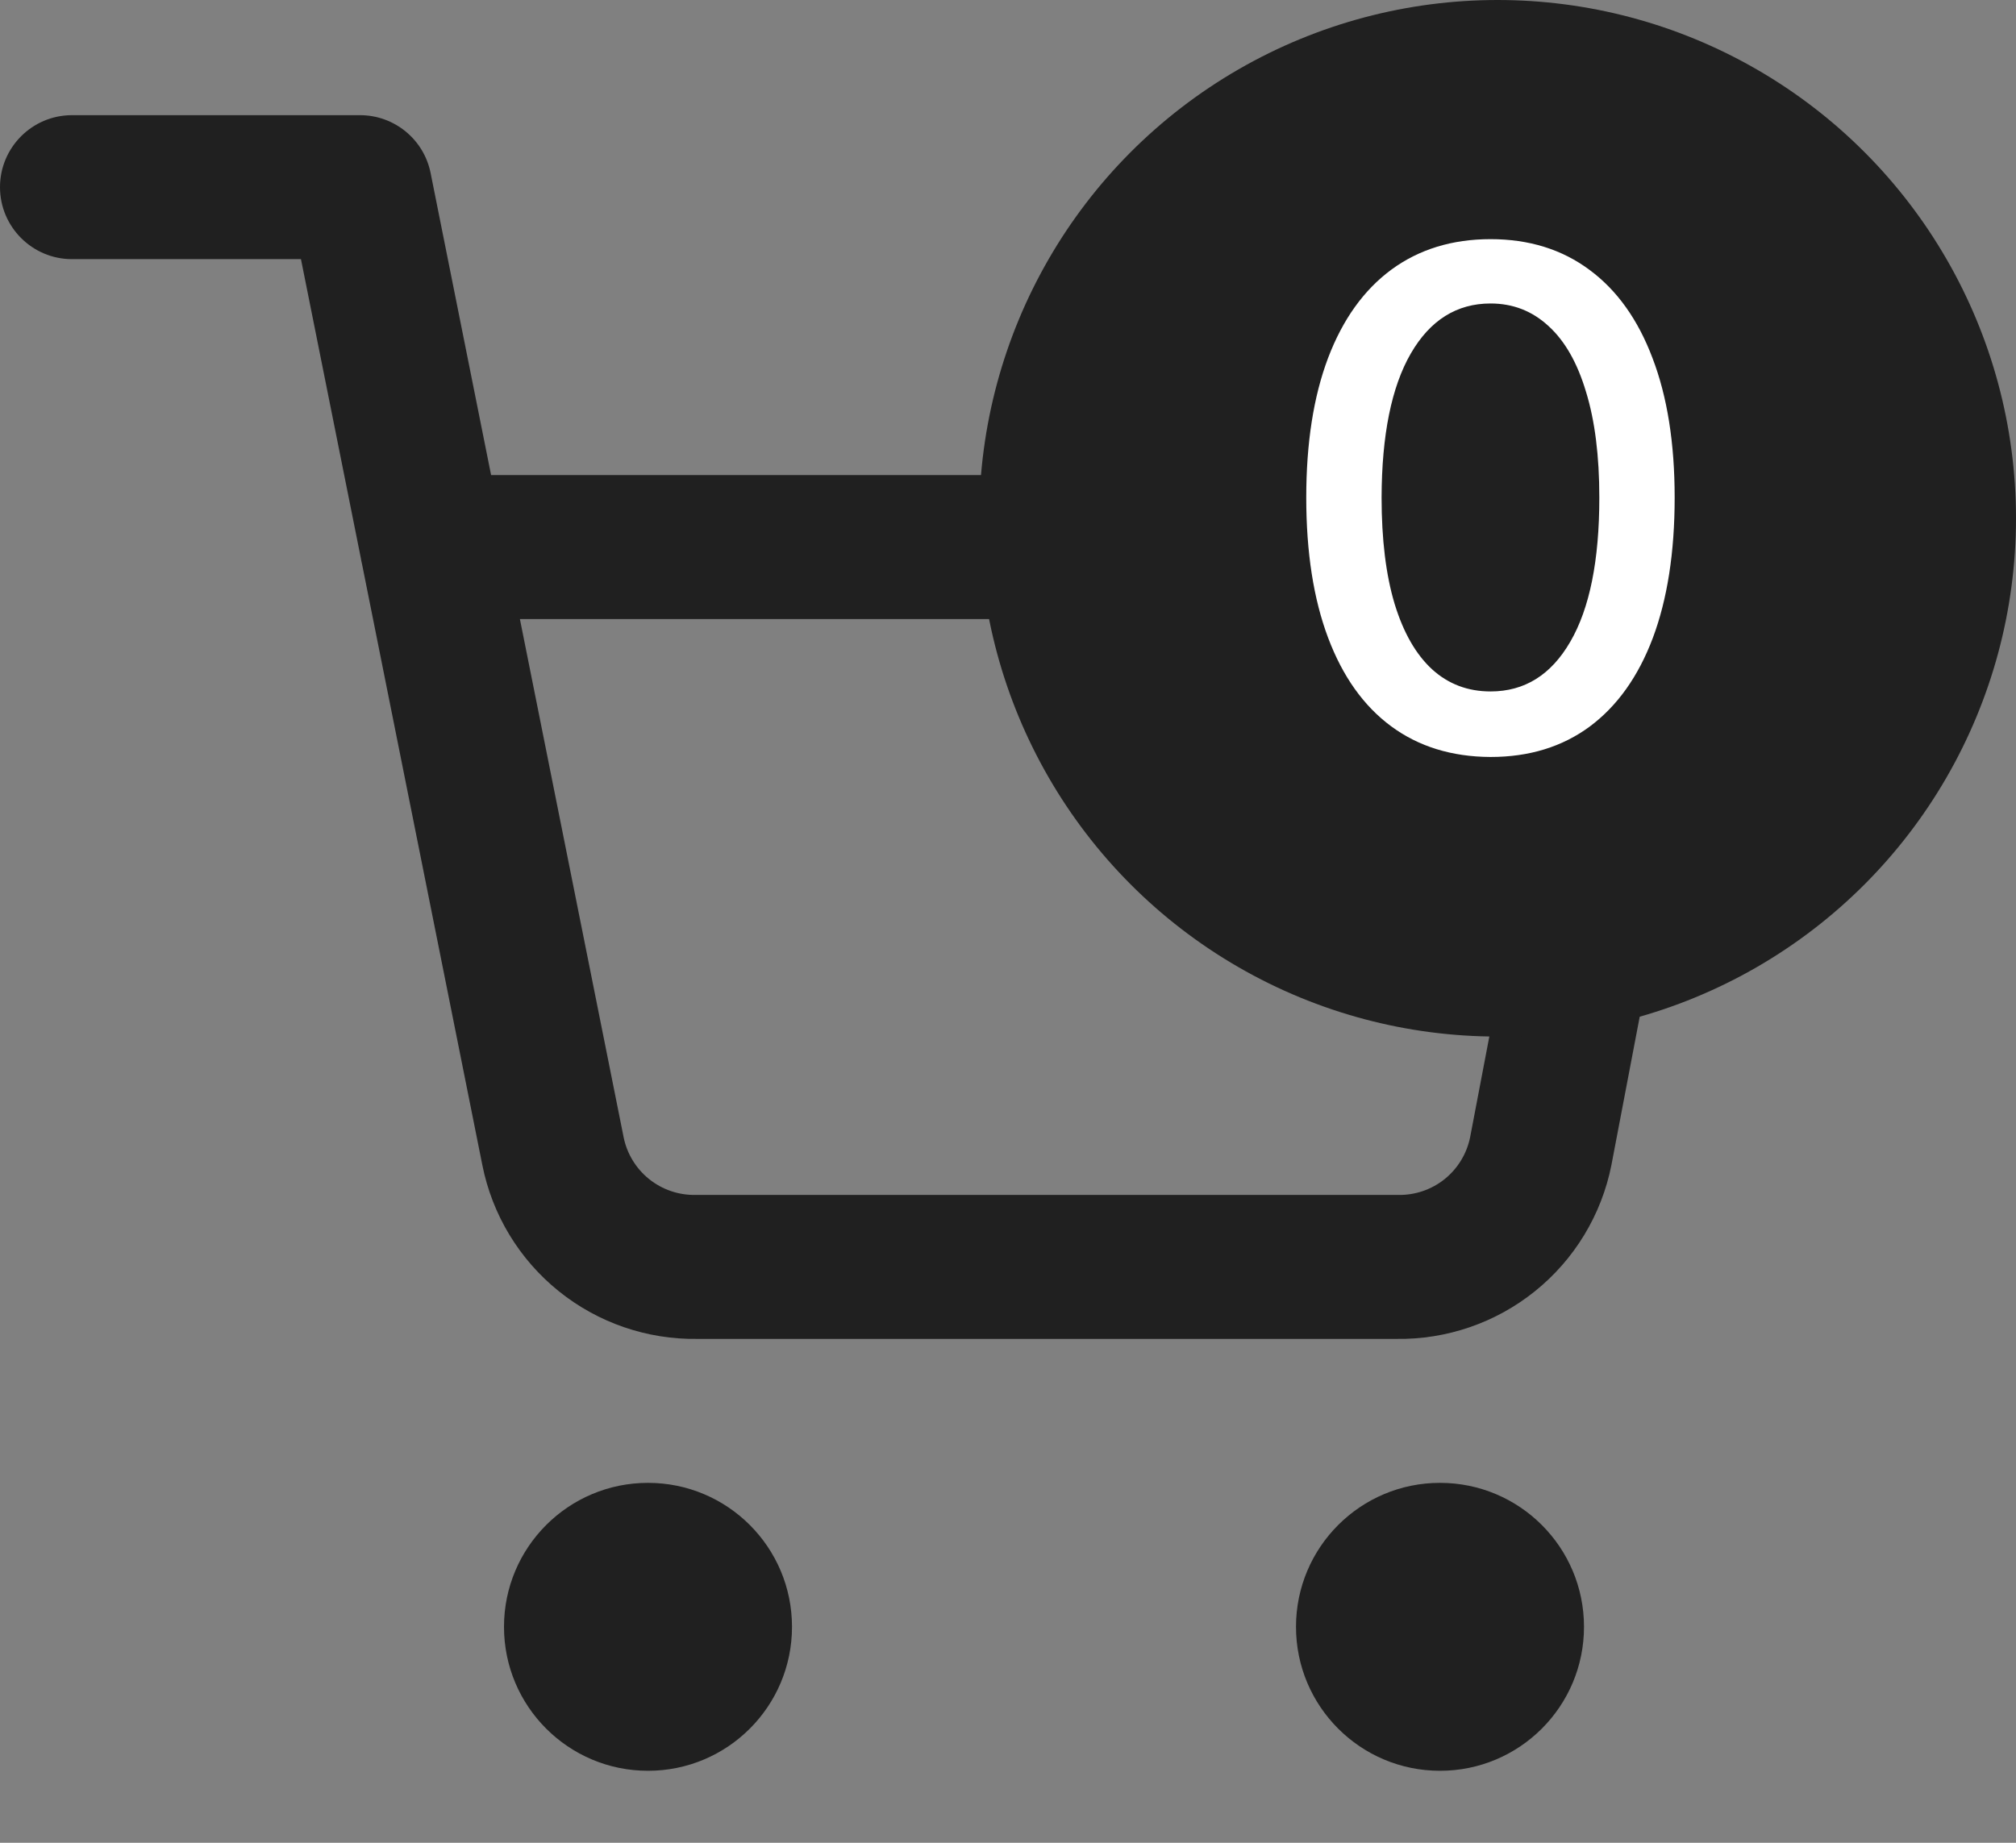 <svg width="35" height="32" viewBox="0 0 35 32" fill="none" xmlns="http://www.w3.org/2000/svg">
<rect x="0" y="0" width="35" height="32" fill="#808080" stroke="none"/>
<g clip-path="url(#clip0_308_113)">
<path fill-rule="evenodd" clip-rule="evenodd" d="M8.75 28.25C8.75 26.869 9.869 25.75 11.25 25.75C12.631 25.75 13.75 26.869 13.75 28.25C13.75 29.631 12.631 30.75 11.25 30.75C9.869 30.75 8.75 29.631 8.75 28.25Z" fill="#202020"/>
<path fill-rule="evenodd" clip-rule="evenodd" d="M22.5 28.25C22.5 26.869 23.619 25.75 25 25.75C26.381 25.75 27.5 26.869 27.5 28.25C27.5 29.631 26.381 30.75 25 30.75C23.619 30.75 22.5 29.631 22.5 28.25Z" fill="#202020"/>
<path fill-rule="evenodd" clip-rule="evenodd" d="M0 3.25C0 2.56 0.56 2 1.25 2H6.25C6.846 2 7.359 2.42 7.476 3.005L8.526 8.25H28.75C29.122 8.25 29.476 8.416 29.713 8.703C29.951 8.99 30.048 9.368 29.978 9.734L27.976 20.231C27.805 21.094 27.335 21.87 26.649 22.422C25.967 22.971 25.114 23.264 24.239 23.25H12.111C11.236 23.264 10.383 22.971 9.701 22.422C9.015 21.87 8.546 21.095 8.374 20.232C8.374 20.232 8.374 20.232 8.374 20.232L6.286 9.799C6.278 9.764 6.27 9.729 6.265 9.694L5.225 4.5H1.25C0.56 4.5 0 3.94 0 3.25ZM9.026 10.75L10.826 19.744C10.883 20.032 11.04 20.29 11.268 20.474C11.497 20.658 11.783 20.756 12.076 20.75L12.1 20.75H24.25L24.274 20.75C24.567 20.756 24.853 20.658 25.082 20.474C25.309 20.291 25.465 20.034 25.523 19.748L27.239 10.75H9.026Z" fill="#202020"/>
</g>
<circle cx="26" cy="9" r="9" fill="#202020"/>
<path d="M25.878 13.145C25.204 13.142 24.629 12.964 24.152 12.612C23.675 12.26 23.31 11.747 23.057 11.074C22.804 10.401 22.678 9.589 22.678 8.641C22.678 7.695 22.804 6.886 23.057 6.216C23.312 5.545 23.679 5.034 24.156 4.682C24.636 4.33 25.21 4.153 25.878 4.153C26.546 4.153 27.118 4.331 27.595 4.686C28.072 5.038 28.438 5.55 28.69 6.22C28.946 6.888 29.074 7.695 29.074 8.641C29.074 9.592 28.947 10.405 28.695 11.078C28.442 11.749 28.077 12.261 27.599 12.617C27.122 12.969 26.548 13.145 25.878 13.145ZM25.878 12.007C26.469 12.007 26.93 11.719 27.263 11.142C27.598 10.565 27.766 9.732 27.766 8.641C27.766 7.916 27.689 7.304 27.535 6.804C27.385 6.301 27.168 5.92 26.884 5.662C26.602 5.401 26.267 5.27 25.878 5.27C25.29 5.27 24.828 5.56 24.493 6.139C24.158 6.719 23.989 7.553 23.986 8.641C23.986 9.368 24.061 9.983 24.212 10.486C24.365 10.986 24.582 11.365 24.864 11.624C25.145 11.879 25.483 12.007 25.878 12.007Z" fill="white"/>
<defs>
<clipPath id="clip0_308_113">
<rect width="30" height="30" fill="white" transform="translate(0 2)"/>
</clipPath>
</defs>
</svg>
